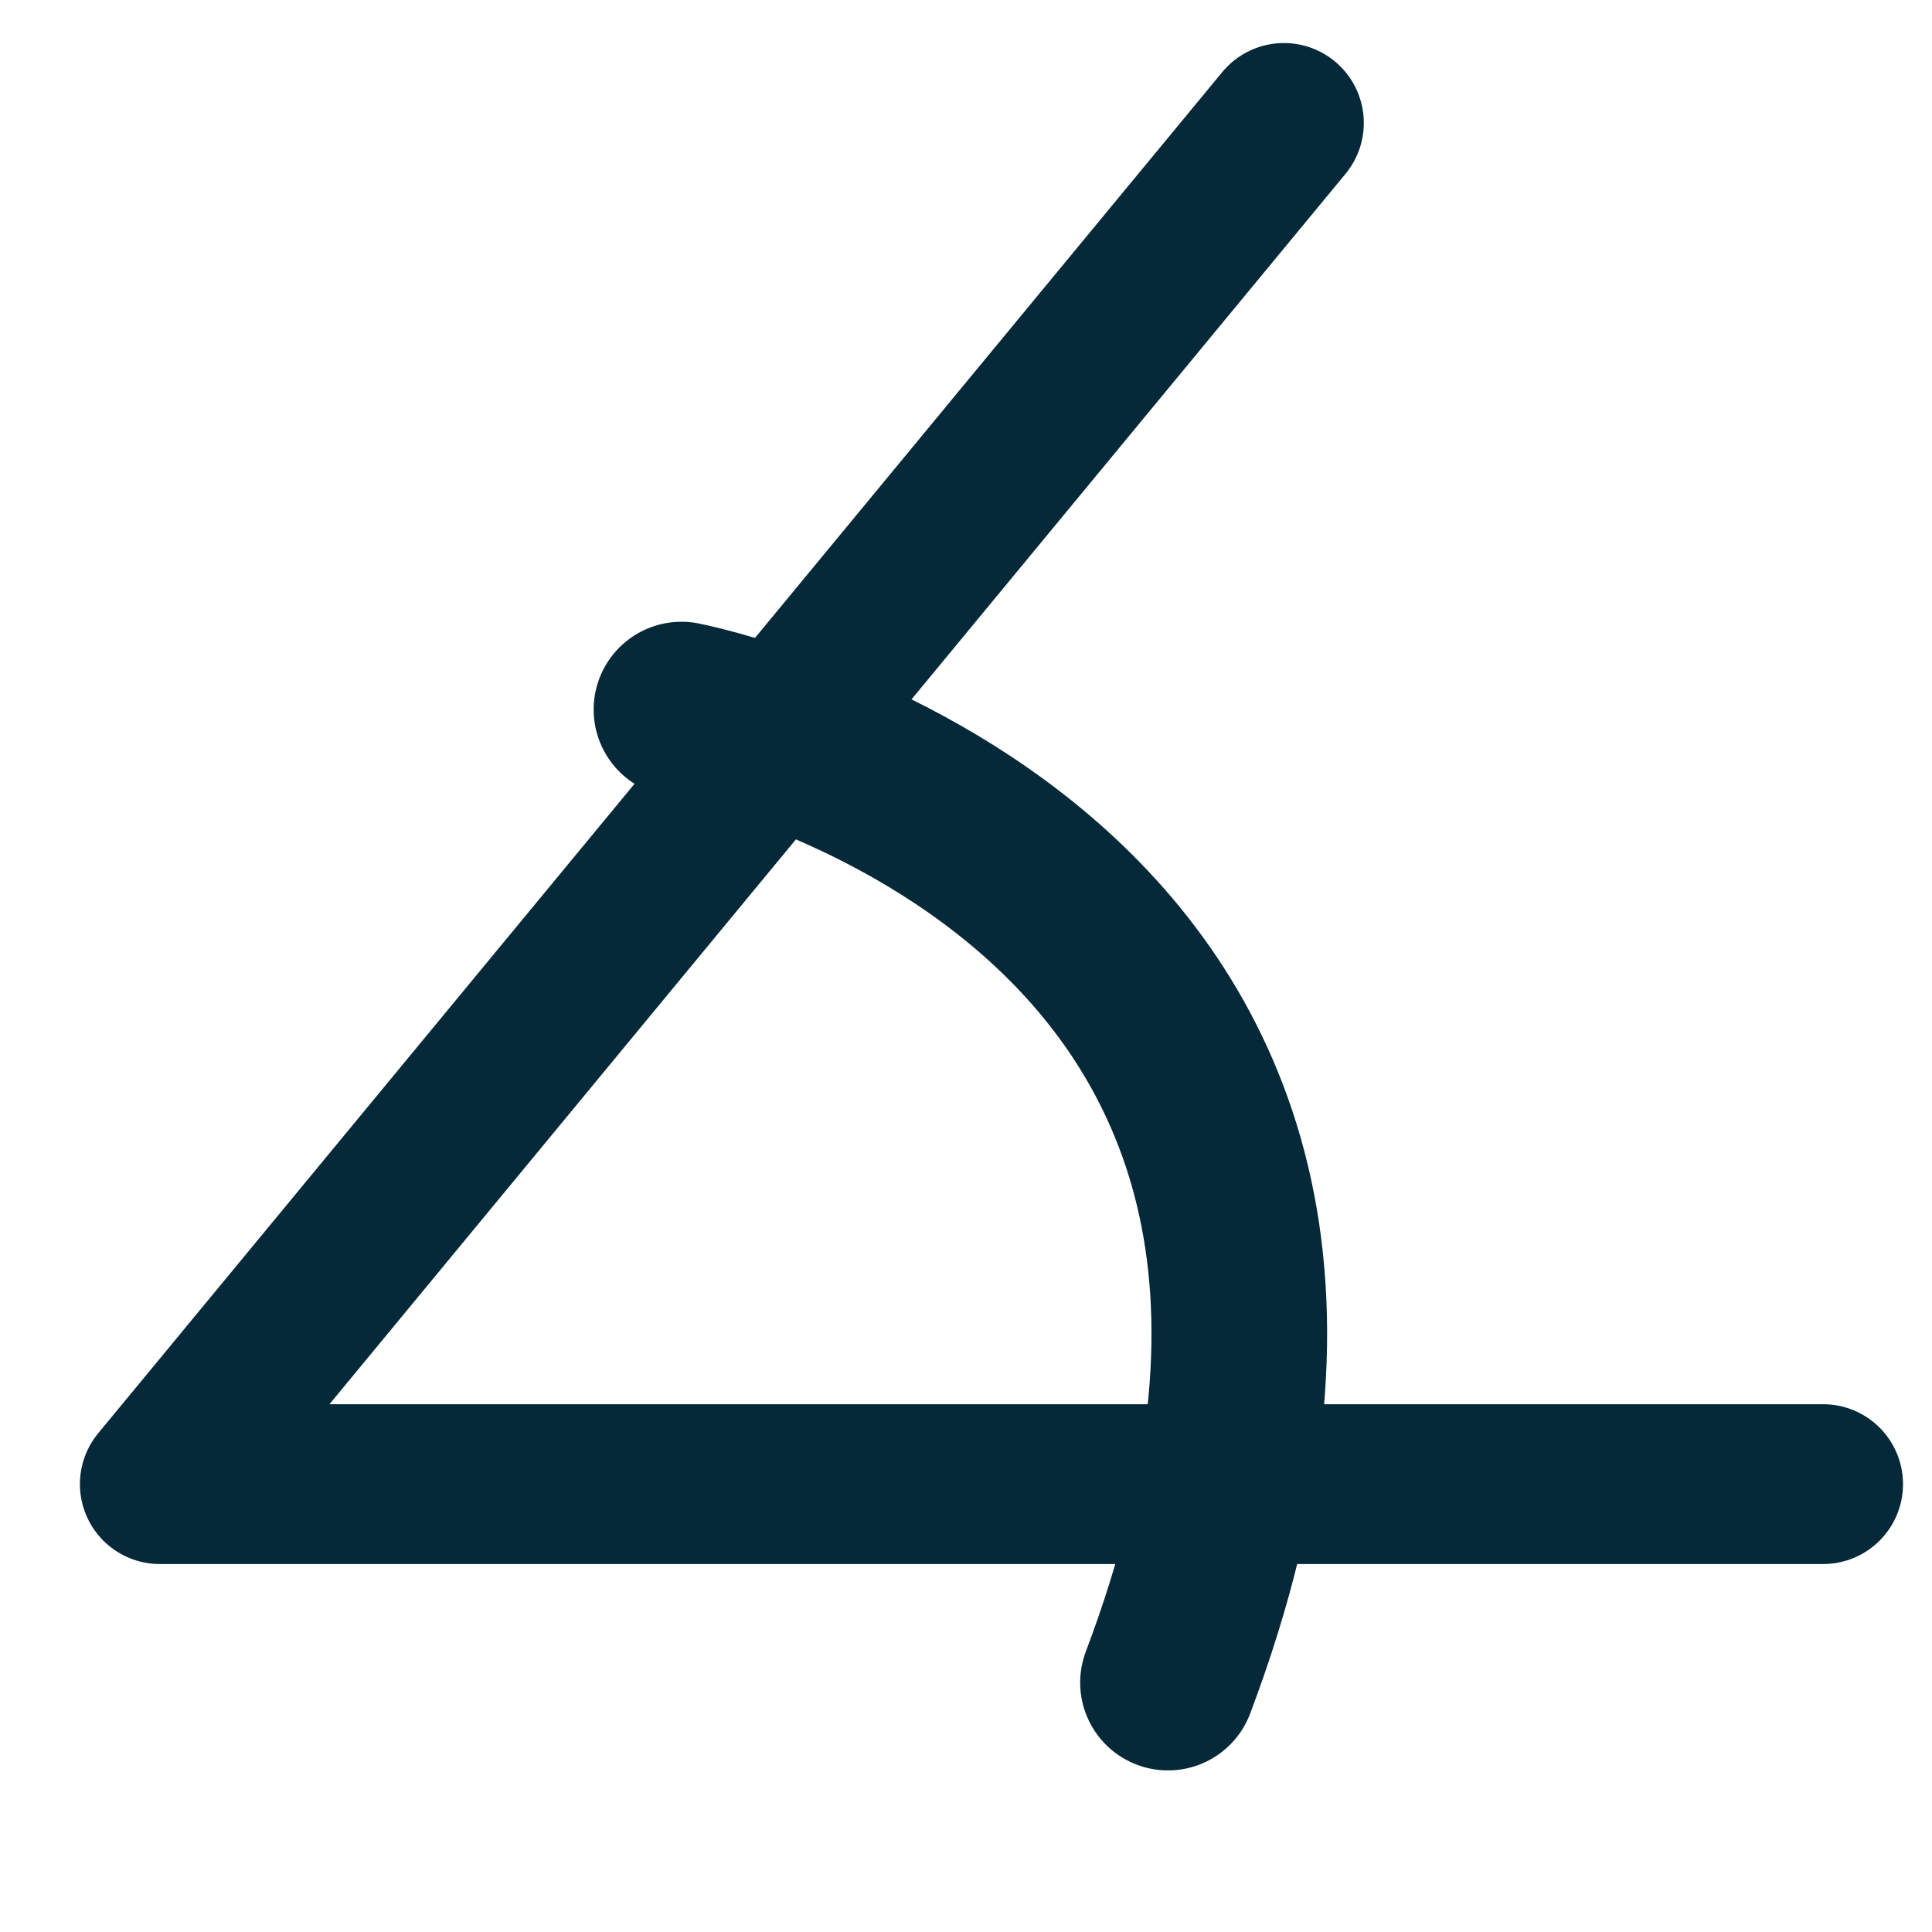<svg width="11" height="11" viewBox="0 0 11 11" fill="none" xmlns="http://www.w3.org/2000/svg">
<path d="M7.31 0.7L0.91 8.45H10.38" stroke="#062939" stroke-width="0.91" stroke-linecap="round" stroke-linejoin="round"/>
<path d="M3.88 4.04C3.88 4.04 8.41 4.92 6.65 9.58" stroke="#062939" stroke-linecap="round" stroke-linejoin="round"/>
</svg>
